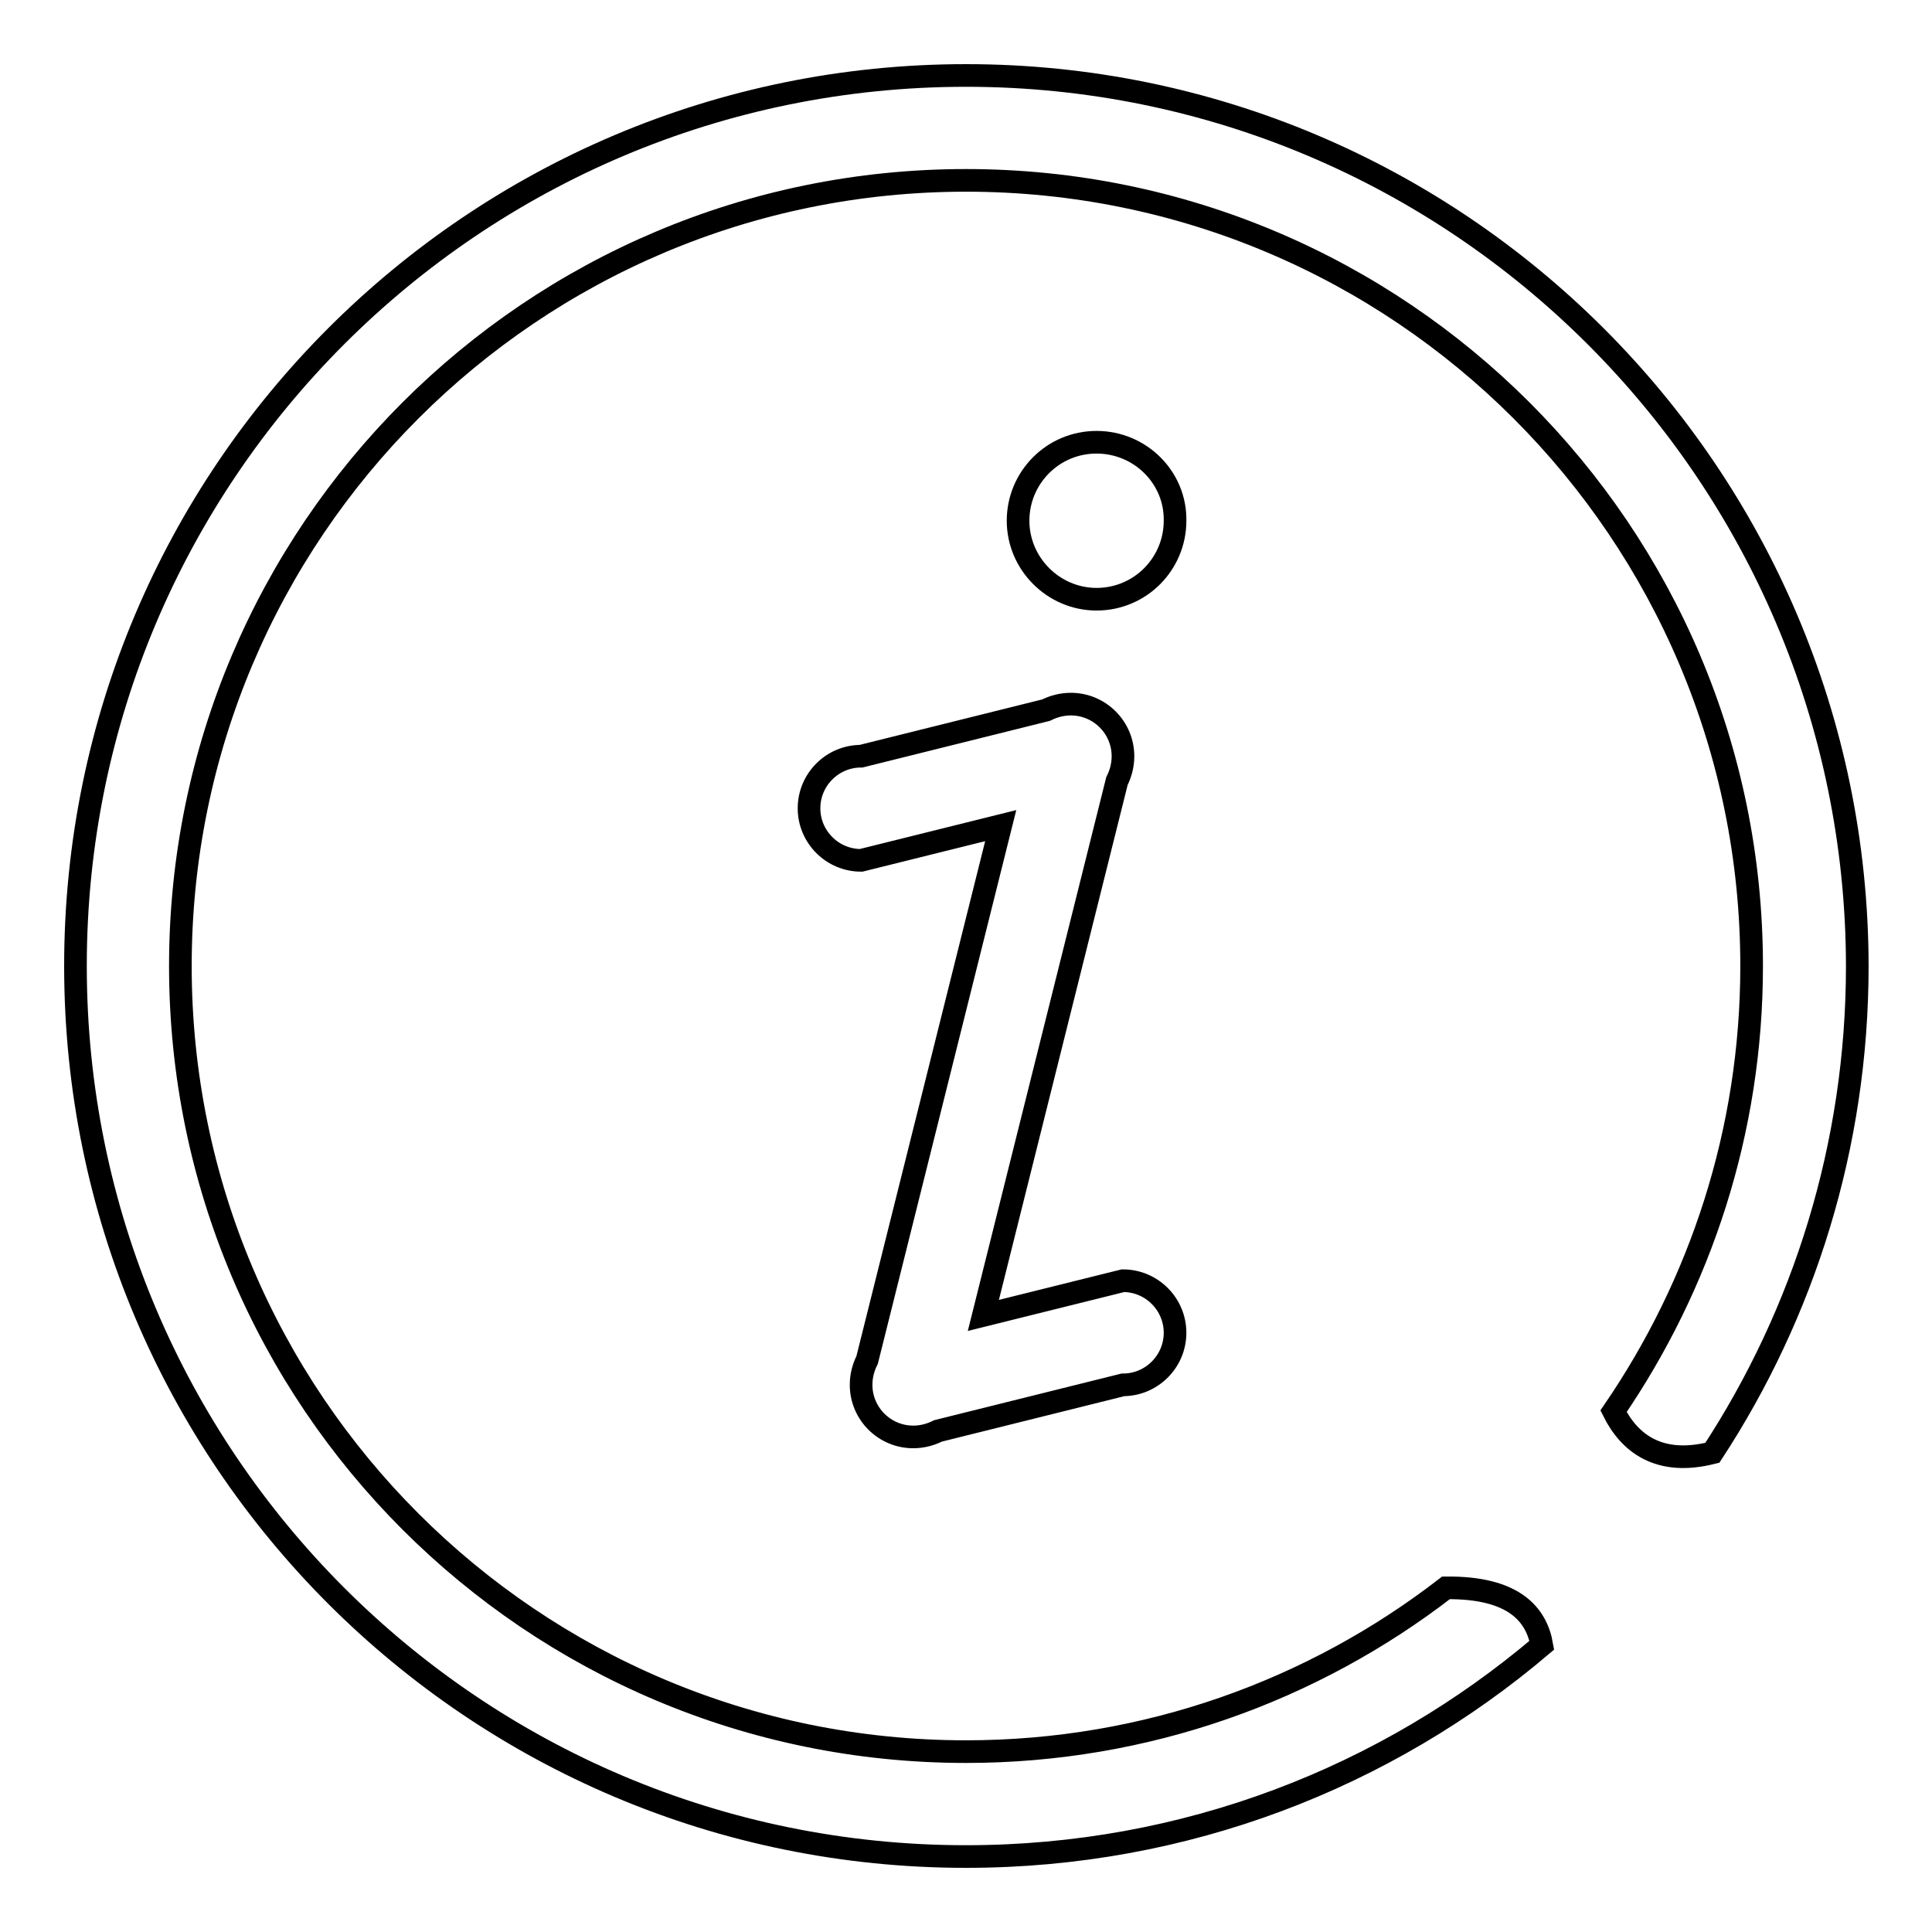 <?xml version="1.0" encoding="utf-8"?>
<!-- Svg Vector Icons : http://www.onlinewebfonts.com/icon -->
<!DOCTYPE svg PUBLIC "-//W3C//DTD SVG 1.1//EN" "http://www.w3.org/Graphics/SVG/1.1/DTD/svg11.dtd">
<svg version="1.1" xmlns="http://www.w3.org/2000/svg" xmlns:xlink="http://www.w3.org/1999/xlink" x="0px" y="0px" viewBox="0 0 256 256" enable-background="new 0 0 256 256" xml:space="preserve">
<g><g><path stroke-width="3" fill-opacity="0" stroke="#000000"  d="M128,10C62.8,10,10,62.8,10,128c0,65.2,52.8,118,118,118c29.1,0,55.7-10.5,76.3-28c-0.7-4-3.6-7.7-12.7-7.6C174,224,151.9,232.1,128,232.1c-57.5,0-104.1-46.6-104.1-104.1C23.9,70.5,70.5,23.9,128,23.9c57.5,0,104.1,46.6,104.1,104.1c0,21.9-6.8,42.2-18.3,59c2.1,4.2,6,7.3,13.1,5.5c12.1-18.5,19.2-40.7,19.2-64.5C246,62.8,193.1,10,128,10z M145.3,58.6c-5.8,0-10.4,4.7-10.4,10.4c0,5.7,4.7,10.4,10.4,10.4c5.8,0,10.4-4.7,10.4-10.4C155.8,63.3,151.1,58.6,145.3,58.6z M114.1,183.5c0,3.8,3.1,6.9,6.9,6.9c1.2,0,2.3-0.3,3.3-0.8l24.5-6.1c3.8,0,6.9-3.1,6.9-6.9s-3.1-6.9-6.9-6.9l-18.5,4.6l17.7-70.8c0.5-1,0.8-2.1,0.8-3.3c0-3.8-3.1-6.9-6.9-6.9c-1.2,0-2.3,0.3-3.3,0.8l-24.5,6.1c-3.8,0-6.9,3.1-6.9,6.9c0,3.8,3.1,6.9,6.9,6.9l18.5-4.6l-17.7,70.8C114.4,181.2,114.1,182.3,114.1,183.5z"/></g></g>
</svg>